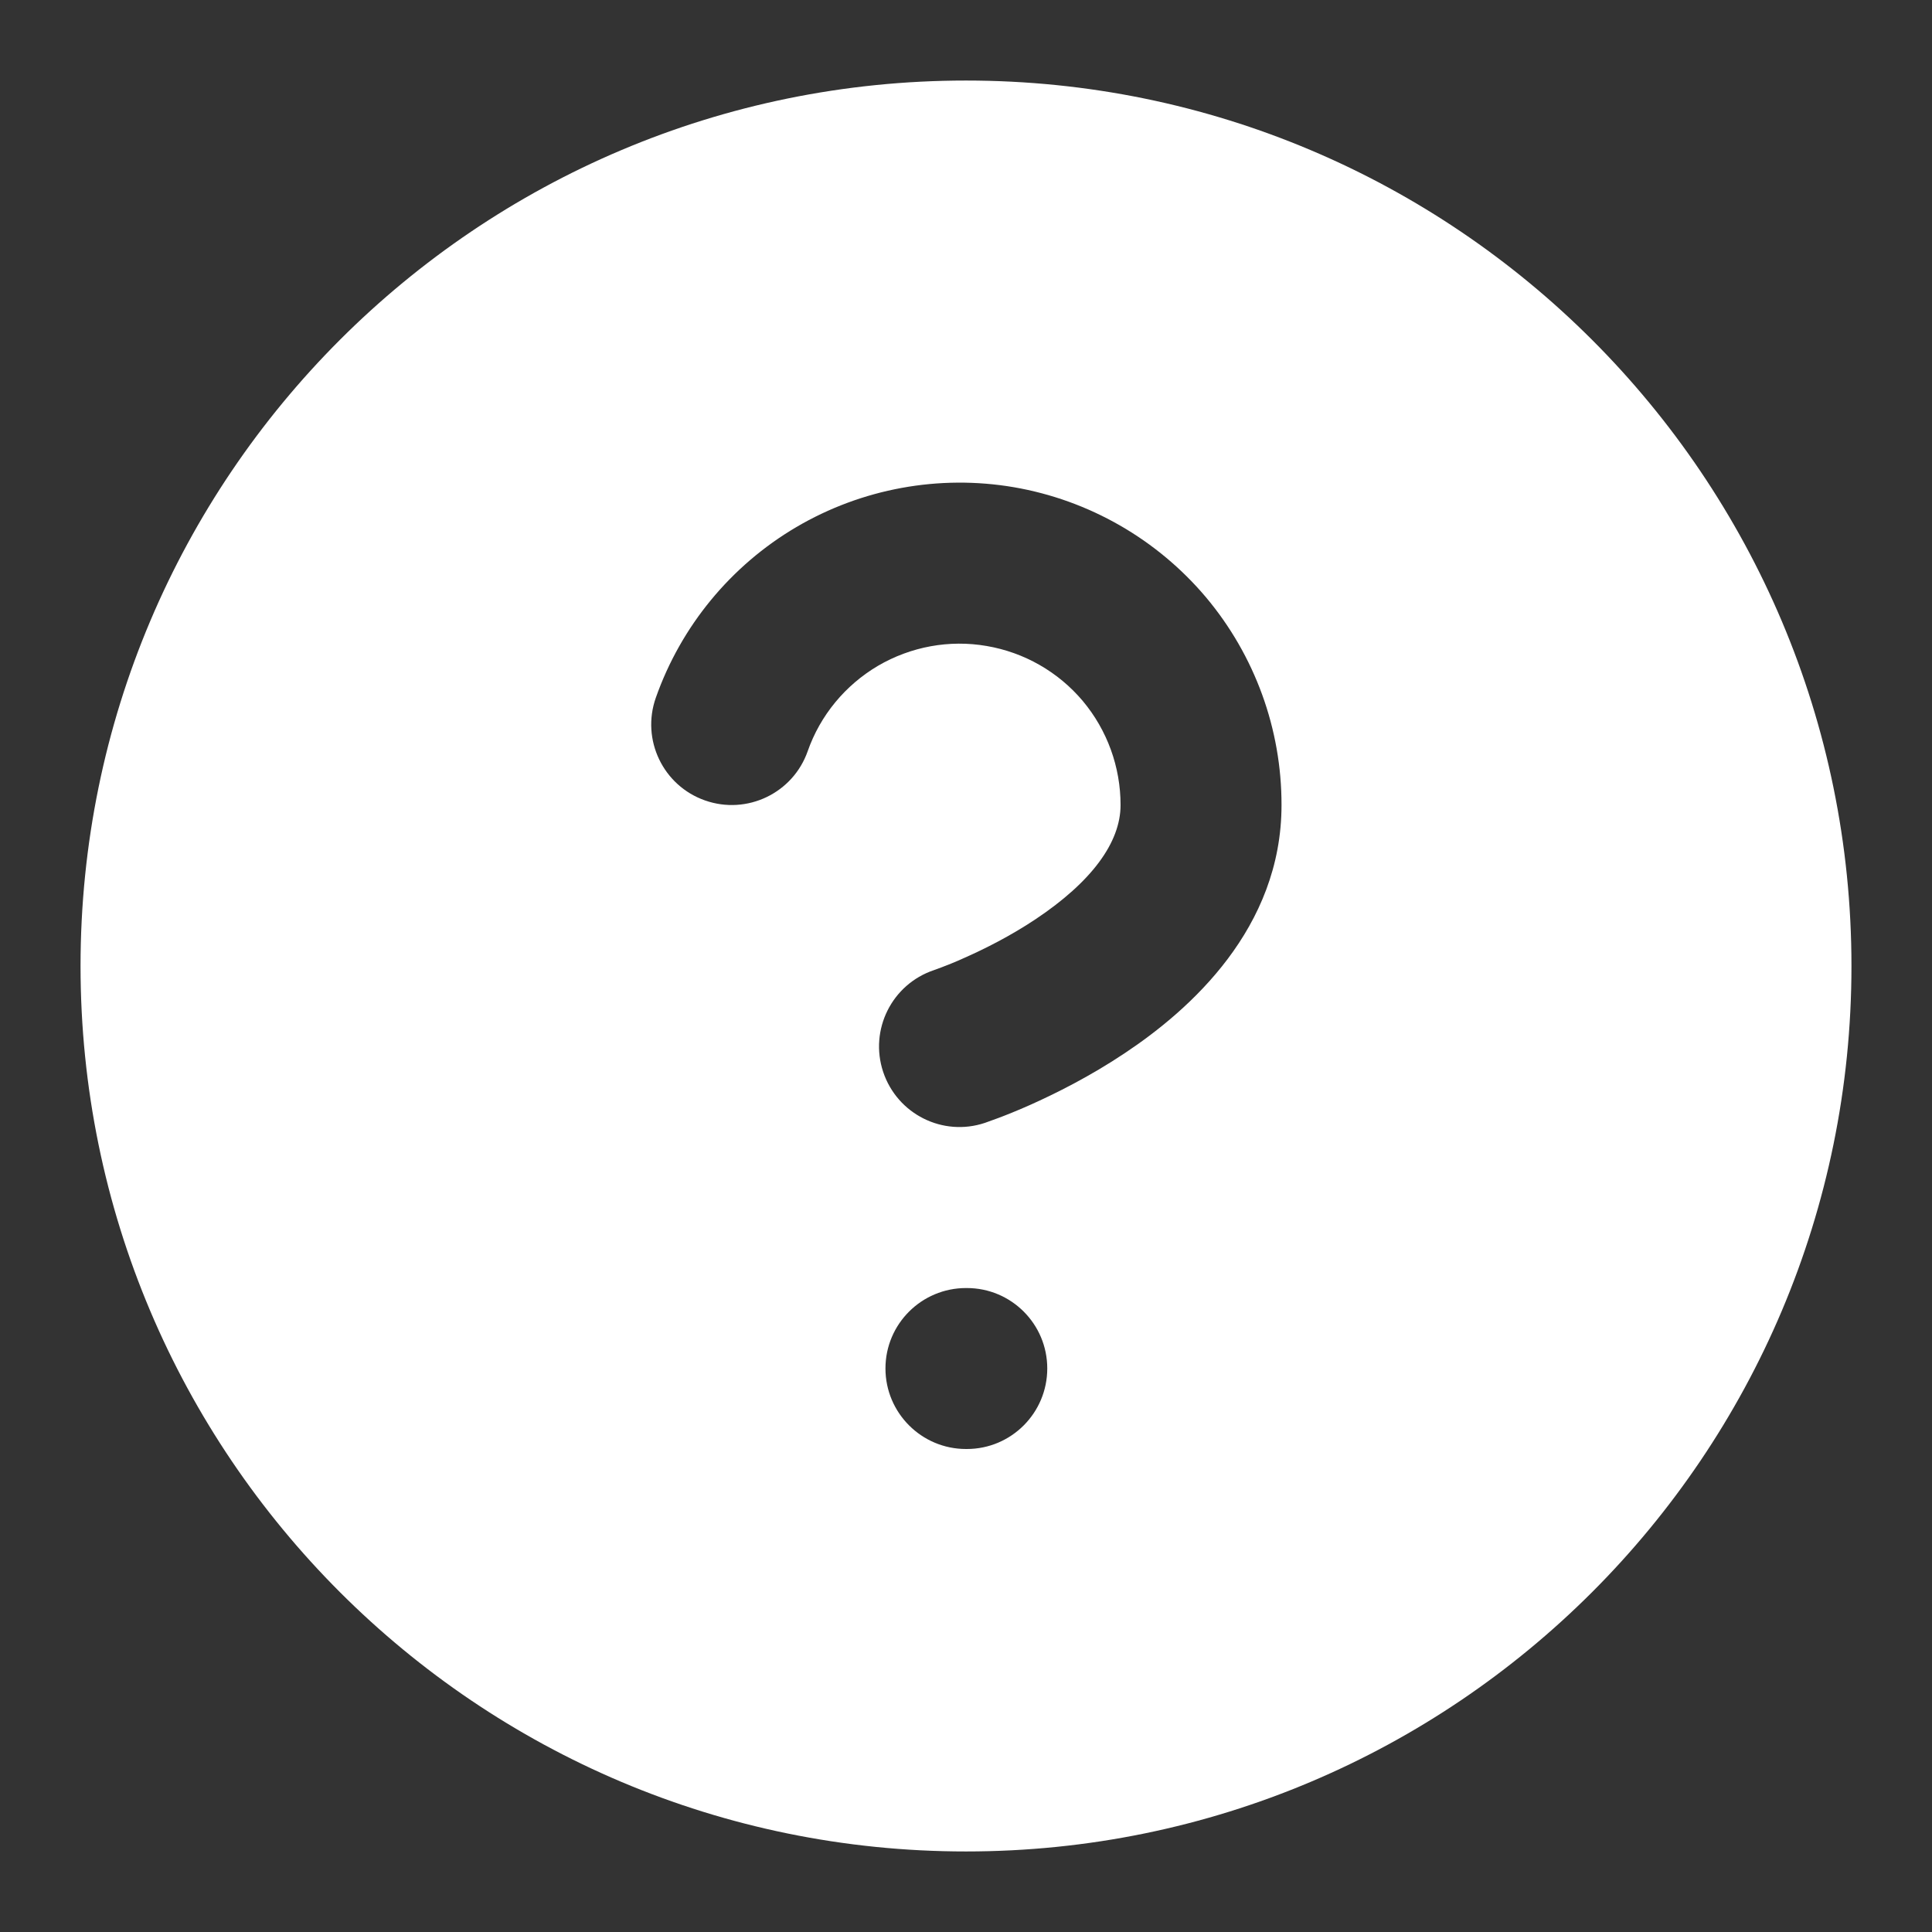 <svg xmlns="http://www.w3.org/2000/svg" fill="none" viewBox="0 0 16 16" height="16" width="16">
<rect x="0" y="0" width="16" height="16" fill="#333333" stroke="none"/>
<path fill="white" d="M8 0.667C3.95 0.667 0.667 3.95 0.667 8C0.667 12.05 3.95 15.333 8 15.333C12.05 15.333 15.333 12.05 15.333 8C15.333 3.95 12.05 0.667 8 0.667ZM7.271 5.514C7.543 5.355 7.862 5.296 8.172 5.35C8.482 5.403 8.764 5.564 8.967 5.805C9.169 6.046 9.28 6.351 9.28 6.666L9.28 6.667C9.28 6.979 9.037 7.305 8.577 7.612C8.367 7.752 8.153 7.859 7.988 7.932C7.907 7.969 7.84 7.995 7.795 8.012C7.775 8.02 7.755 8.027 7.735 8.034C7.386 8.151 7.198 8.528 7.314 8.877C7.431 9.227 7.808 9.416 8.157 9.299L8.27 9.258C8.334 9.234 8.424 9.198 8.53 9.151C8.74 9.057 9.026 8.915 9.316 8.721C9.857 8.361 10.613 7.687 10.613 6.667C10.614 6.038 10.392 5.428 9.987 4.946C9.581 4.465 9.018 4.142 8.397 4.035C7.777 3.929 7.138 4.046 6.595 4.365C6.053 4.684 5.64 5.185 5.431 5.779C5.309 6.126 5.491 6.507 5.839 6.629C6.186 6.751 6.567 6.569 6.689 6.221C6.793 5.924 7 5.674 7.271 5.514ZM8 10.667C7.632 10.667 7.333 10.965 7.333 11.333C7.333 11.701 7.632 12 8 12H8.007C8.375 12 8.673 11.701 8.673 11.333C8.673 10.965 8.375 10.667 8.007 10.667H8Z" clip-rule="evenodd" fill-rule="evenodd"></path>
</svg>
